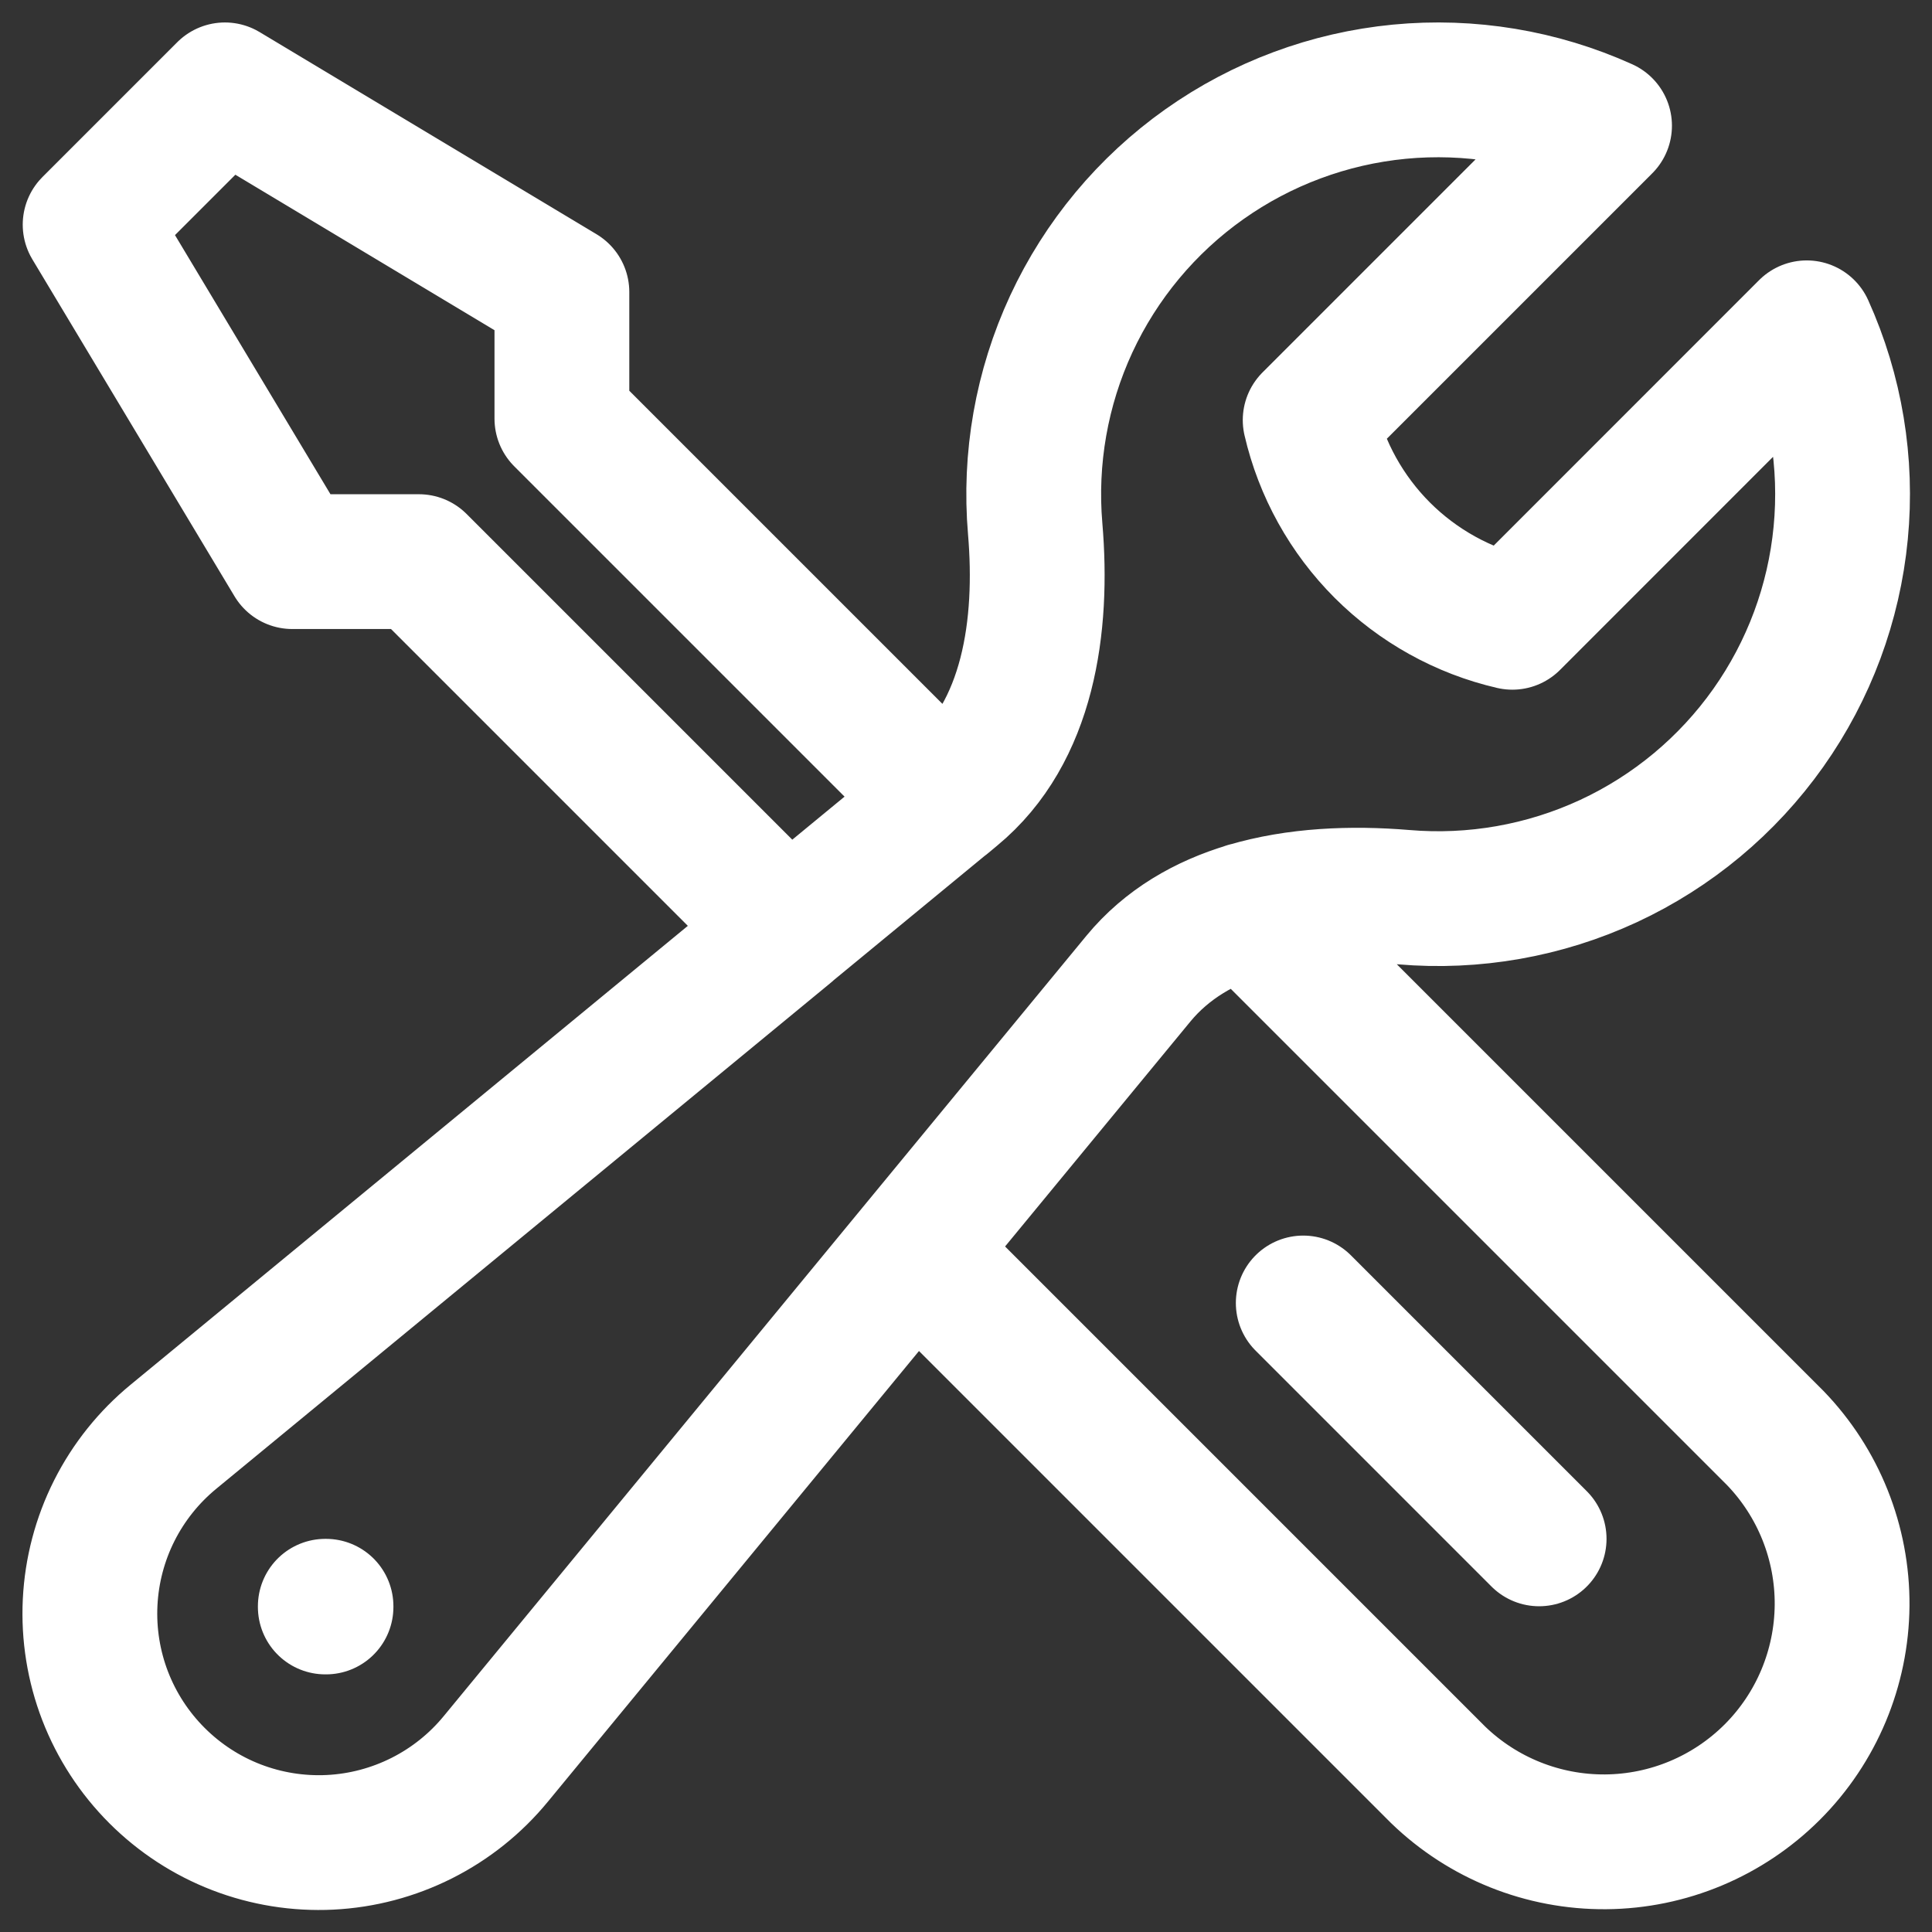 <svg width="43" height="43" viewBox="0 0 43 43" fill="none" xmlns="http://www.w3.org/2000/svg">
<rect x="0" y="0" width="43" height="43" fill="#333333" stroke="none"/>
<path id="Vector" d="M20.346 27.84L32.006 39.5C33.006 40.468 34.346 41.004 35.738 40.993C37.13 40.982 38.461 40.424 39.446 39.44C40.43 38.456 40.987 37.124 40.999 35.732C41.01 34.34 40.474 33 39.506 32L27.752 20.246M20.346 27.84L25.338 21.78C25.972 21.012 26.818 20.528 27.754 20.248C28.854 19.92 30.08 19.872 31.24 19.968C32.803 20.102 34.375 19.825 35.799 19.165C37.222 18.504 38.448 17.483 39.355 16.202C40.262 14.921 40.818 13.425 40.968 11.863C41.119 10.301 40.858 8.726 40.212 7.296L33.66 13.85C32.564 13.597 31.561 13.04 30.765 12.245C29.97 11.449 29.413 10.446 29.16 9.35L35.712 2.798C34.282 2.152 32.707 1.891 31.145 2.041C29.583 2.192 28.087 2.748 26.806 3.655C25.525 4.562 24.504 5.788 23.843 7.211C23.183 8.635 22.906 10.206 23.04 11.77C23.222 13.922 22.898 16.298 21.232 17.67L21.028 17.84M20.346 27.84L11.036 39.146C10.585 39.696 10.023 40.145 9.388 40.465C8.752 40.785 8.057 40.969 7.347 41.004C6.636 41.039 5.926 40.925 5.262 40.669C4.598 40.413 3.996 40.02 3.493 39.517C2.99 39.014 2.597 38.411 2.341 37.748C2.085 37.084 1.971 36.374 2.006 35.663C2.041 34.953 2.224 34.257 2.544 33.622C2.864 32.987 3.314 32.425 3.864 31.974L17.538 20.714L9.324 12.5H6.506L2.006 5L5.006 2L12.506 6.5V9.318L21.026 17.838L17.536 20.712M34.256 34.25L29.006 29M7.24 35.75H7.256V35.766H7.24V35.75Z" stroke="white" stroke-width="3" stroke-linecap="round" stroke-linejoin="round"/>
</svg>

